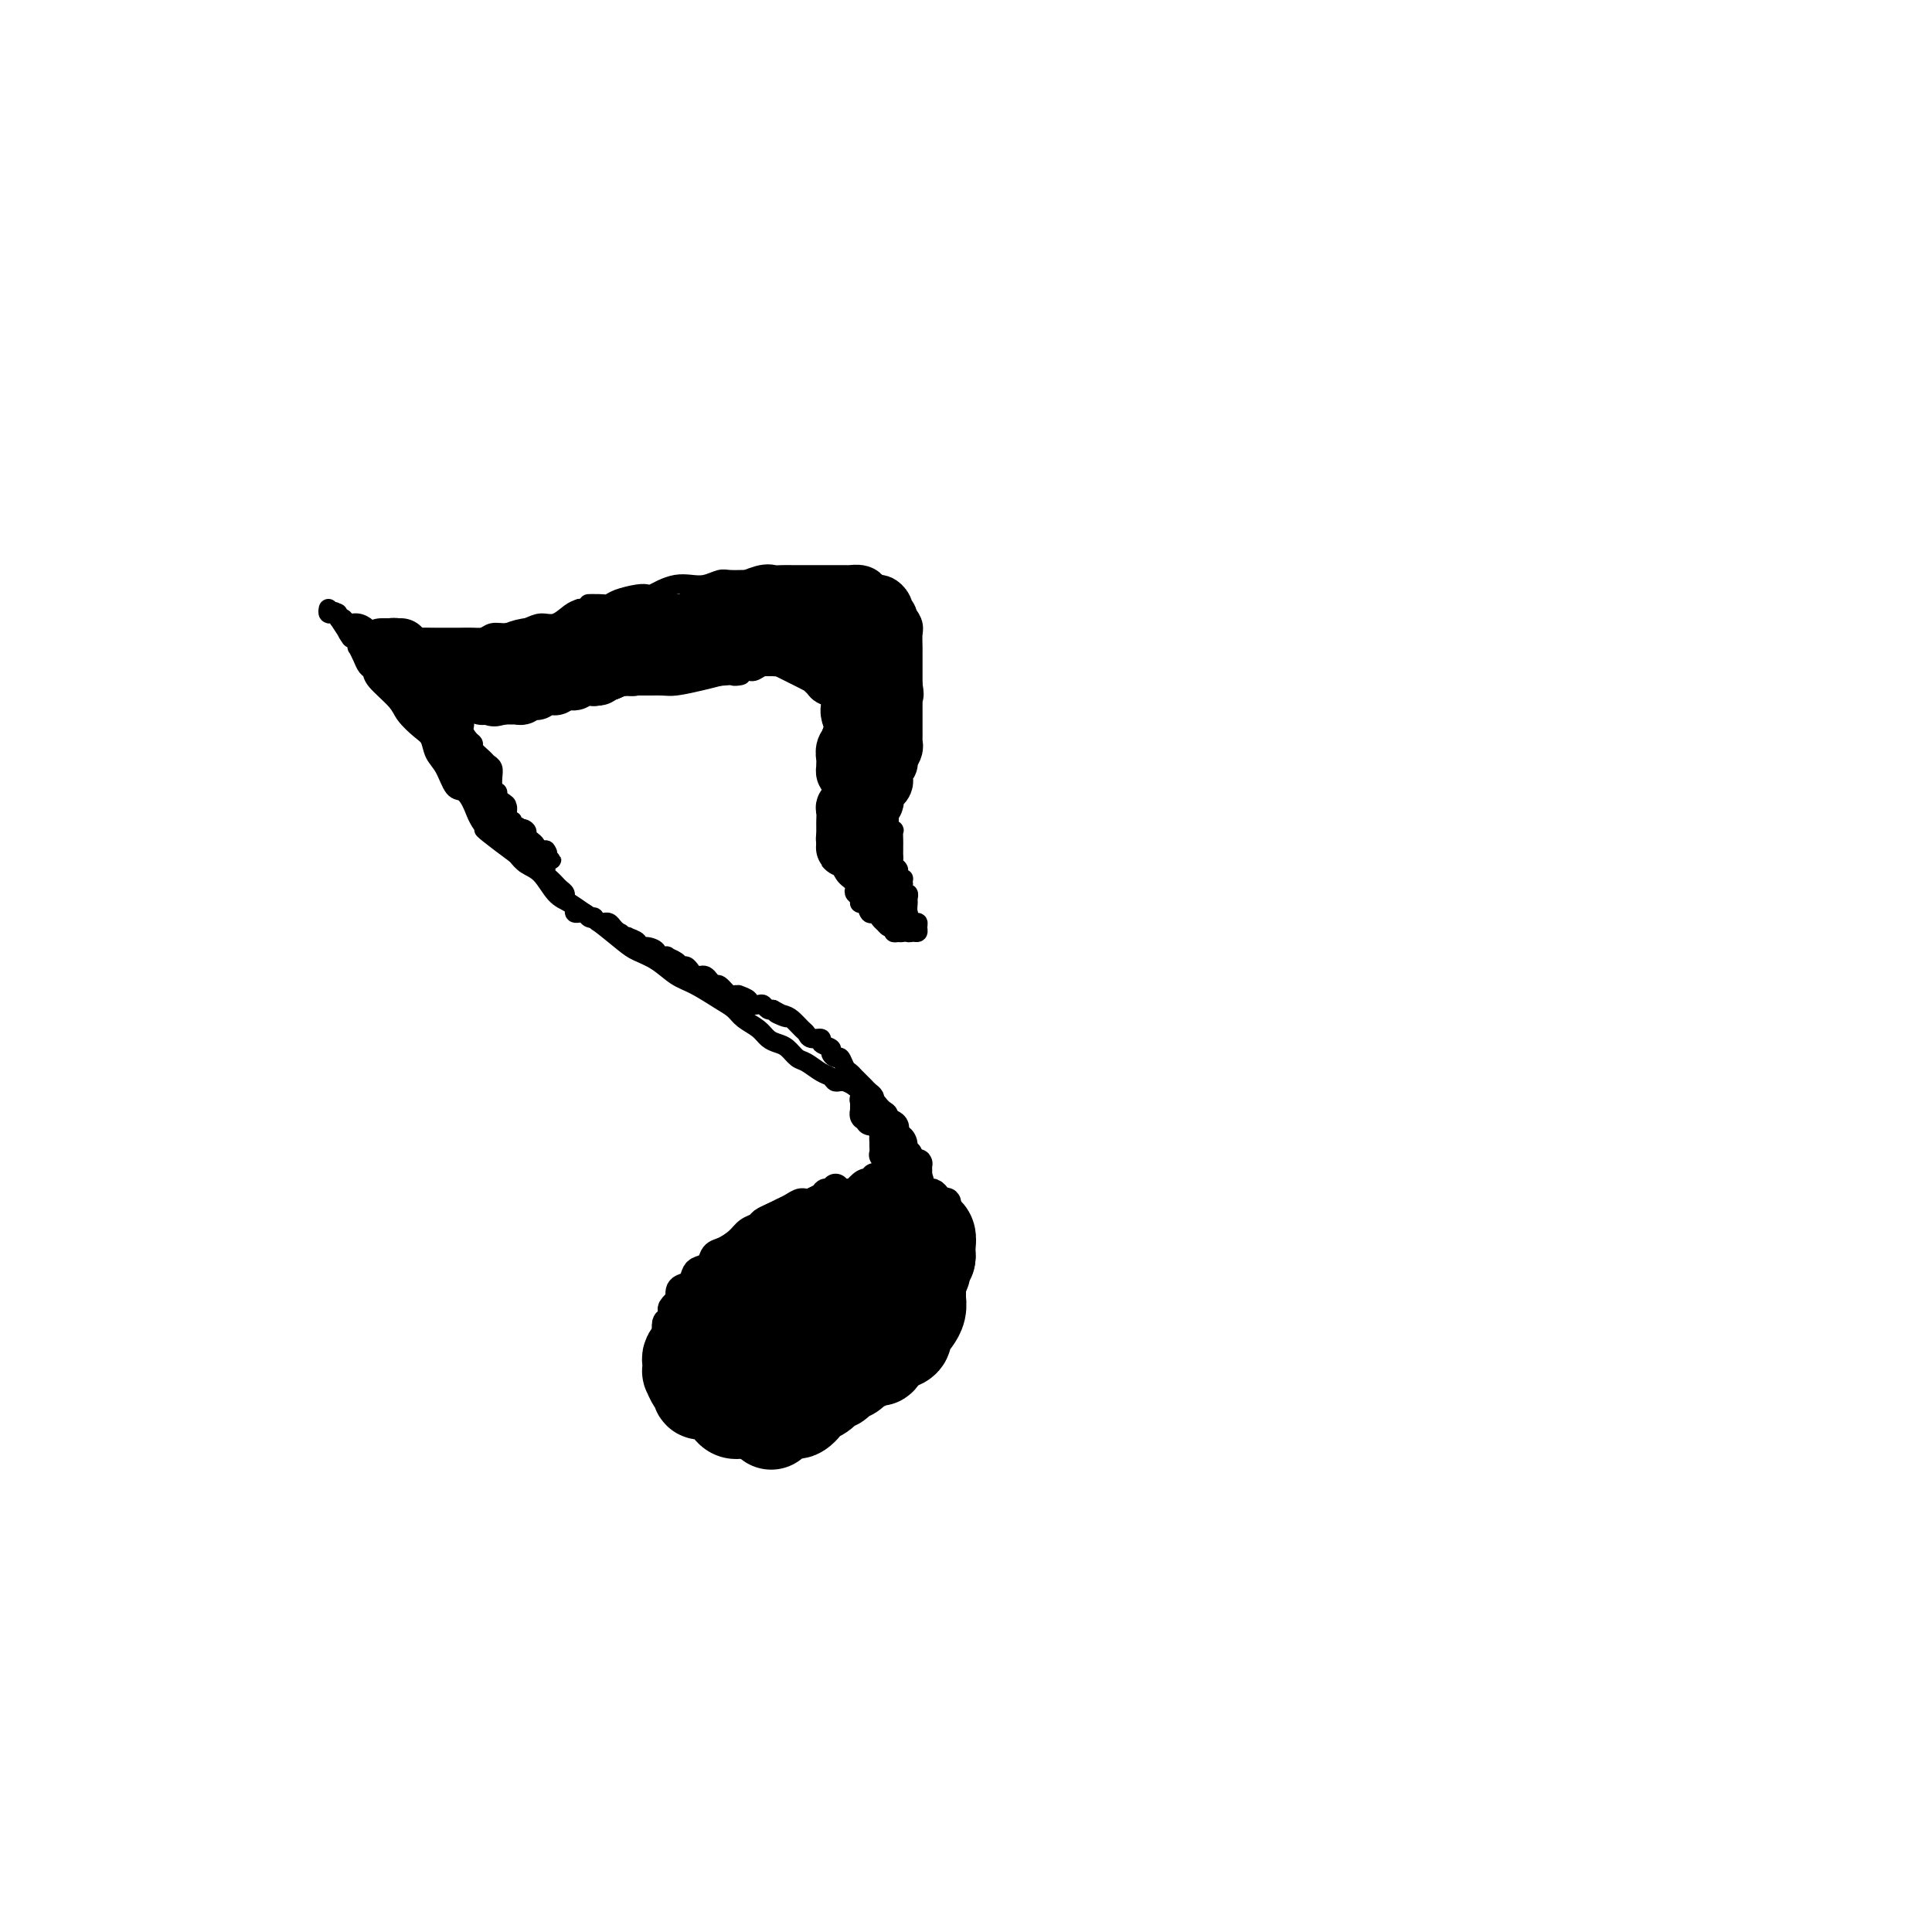 <svg viewBox='0 0 400 400' version='1.1' xmlns='http://www.w3.org/2000/svg' xmlns:xlink='http://www.w3.org/1999/xlink'><g fill='none' stroke='rgb(0,0,0)' stroke-width='6' stroke-linecap='round' stroke-linejoin='round'><path d='M177,247c0.540,0.000 1.081,0.001 1,0c-0.081,-0.001 -0.782,-0.002 -1,0c-0.218,0.002 0.047,0.008 0,0c-0.047,-0.008 -0.407,-0.031 -1,0c-0.593,0.031 -1.419,0.116 -2,0c-0.581,-0.116 -0.918,-0.435 -2,0c-1.082,0.435 -2.908,1.622 -4,2c-1.092,0.378 -1.448,-0.053 -2,0c-0.552,0.053 -1.299,0.592 -2,1c-0.701,0.408 -1.357,0.686 -2,1c-0.643,0.314 -1.274,0.664 -2,1c-0.726,0.336 -1.549,0.657 -2,1c-0.451,0.343 -0.530,0.707 -1,1c-0.470,0.293 -1.329,0.516 -2,1c-0.671,0.484 -1.153,1.229 -2,2c-0.847,0.771 -2.058,1.567 -3,2c-0.942,0.433 -1.613,0.501 -2,1c-0.387,0.499 -0.489,1.428 -1,2c-0.511,0.572 -1.430,0.786 -2,1c-0.570,0.214 -0.792,0.429 -1,1c-0.208,0.571 -0.402,1.500 -1,2c-0.598,0.500 -1.599,0.571 -2,1c-0.401,0.429 -0.200,1.214 0,2'/><path d='M141,269c-3.121,2.971 -1.425,1.898 -1,2c0.425,0.102 -0.422,1.378 -1,2c-0.578,0.622 -0.887,0.589 -1,1c-0.113,0.411 -0.030,1.265 0,2c0.030,0.735 0.006,1.352 0,2c-0.006,0.648 0.005,1.328 0,2c-0.005,0.672 -0.027,1.334 0,2c0.027,0.666 0.104,1.334 0,2c-0.104,0.666 -0.389,1.330 0,2c0.389,0.670 1.452,1.346 2,2c0.548,0.654 0.583,1.284 1,2c0.417,0.716 1.218,1.516 2,2c0.782,0.484 1.546,0.650 2,1c0.454,0.350 0.597,0.882 1,1c0.403,0.118 1.067,-0.179 2,0c0.933,0.179 2.137,0.833 3,1c0.863,0.167 1.386,-0.154 2,0c0.614,0.154 1.318,0.783 2,1c0.682,0.217 1.341,0.021 2,0c0.659,-0.021 1.316,0.132 2,0c0.684,-0.132 1.394,-0.550 2,-1c0.606,-0.450 1.107,-0.933 2,-1c0.893,-0.067 2.179,0.281 3,0c0.821,-0.281 1.179,-1.192 2,-2c0.821,-0.808 2.107,-1.515 3,-2c0.893,-0.485 1.395,-0.750 2,-1c0.605,-0.250 1.314,-0.487 2,-1c0.686,-0.513 1.349,-1.302 2,-2c0.651,-0.698 1.291,-1.303 2,-2c0.709,-0.697 1.488,-1.485 2,-2c0.512,-0.515 0.756,-0.758 1,-1'/><path d='M182,281c2.914,-2.202 2.199,-1.206 2,-1c-0.199,0.206 0.116,-0.376 1,-1c0.884,-0.624 2.336,-1.288 3,-2c0.664,-0.712 0.541,-1.471 1,-2c0.459,-0.529 1.499,-0.828 2,-1c0.501,-0.172 0.464,-0.218 1,-1c0.536,-0.782 1.646,-2.302 2,-3c0.354,-0.698 -0.049,-0.575 0,-1c0.049,-0.425 0.549,-1.399 1,-2c0.451,-0.601 0.852,-0.830 1,-1c0.148,-0.170 0.043,-0.282 0,-1c-0.043,-0.718 -0.026,-2.042 0,-3c0.026,-0.958 0.059,-1.552 0,-2c-0.059,-0.448 -0.212,-0.751 0,-1c0.212,-0.249 0.789,-0.443 1,-1c0.211,-0.557 0.058,-1.477 0,-2c-0.058,-0.523 -0.019,-0.650 0,-1c0.019,-0.350 0.020,-0.925 0,-1c-0.020,-0.075 -0.061,0.348 0,0c0.061,-0.348 0.224,-1.469 0,-2c-0.224,-0.531 -0.833,-0.472 -1,-1c-0.167,-0.528 0.109,-1.644 0,-2c-0.109,-0.356 -0.604,0.048 -1,0c-0.396,-0.048 -0.692,-0.549 -1,-1c-0.308,-0.451 -0.626,-0.853 -1,-1c-0.374,-0.147 -0.803,-0.039 -1,0c-0.197,0.039 -0.160,0.011 -1,0c-0.840,-0.011 -2.555,-0.003 -3,0c-0.445,0.003 0.380,0.001 0,0c-0.380,-0.001 -1.966,-0.000 -3,0c-1.034,0.000 -1.517,0.000 -2,0'/><path d='M183,247c-1.903,0.016 -1.662,0.056 -2,0c-0.338,-0.056 -1.257,-0.207 -2,0c-0.743,0.207 -1.312,0.774 -2,1c-0.688,0.226 -1.497,0.111 -2,0c-0.503,-0.111 -0.702,-0.218 -1,0c-0.298,0.218 -0.695,0.762 -1,1c-0.305,0.238 -0.519,0.172 -1,0c-0.481,-0.172 -1.231,-0.450 -2,0c-0.769,0.450 -1.558,1.627 -2,2c-0.442,0.373 -0.537,-0.059 -1,0c-0.463,0.059 -1.293,0.607 -2,1c-0.707,0.393 -1.291,0.629 -2,1c-0.709,0.371 -1.545,0.876 -2,1c-0.455,0.124 -0.530,-0.132 -1,0c-0.470,0.132 -1.333,0.651 -2,1c-0.667,0.349 -1.136,0.529 -2,1c-0.864,0.471 -2.123,1.232 -3,2c-0.877,0.768 -1.371,1.543 -2,2c-0.629,0.457 -1.392,0.597 -2,1c-0.608,0.403 -1.062,1.067 -2,2c-0.938,0.933 -2.360,2.133 -3,3c-0.640,0.867 -0.496,1.401 -1,2c-0.504,0.599 -1.654,1.264 -2,2c-0.346,0.736 0.114,1.544 0,2c-0.114,0.456 -0.800,0.559 -1,1c-0.200,0.441 0.086,1.220 0,2c-0.086,0.780 -0.545,1.560 -1,2c-0.455,0.440 -0.905,0.541 -1,1c-0.095,0.459 0.167,1.278 0,2c-0.167,0.722 -0.762,1.349 -1,2c-0.238,0.651 -0.119,1.325 0,2'/><path d='M137,284c-0.689,2.220 -0.412,0.769 0,0c0.412,-0.769 0.957,-0.855 1,-1c0.043,-0.145 -0.417,-0.349 0,-1c0.417,-0.651 1.711,-1.749 2,-3c0.289,-1.251 -0.427,-2.653 0,-4c0.427,-1.347 1.999,-2.637 3,-4c1.001,-1.363 1.433,-2.798 2,-4c0.567,-1.202 1.271,-2.171 2,-3c0.729,-0.829 1.483,-1.518 3,-3c1.517,-1.482 3.797,-3.758 5,-5c1.203,-1.242 1.328,-1.450 2,-2c0.672,-0.550 1.892,-1.444 3,-2c1.108,-0.556 2.103,-0.776 3,-1c0.897,-0.224 1.694,-0.453 3,-1c1.306,-0.547 3.120,-1.414 4,-2c0.880,-0.586 0.824,-0.893 1,-1c0.176,-0.107 0.583,-0.015 1,0c0.417,0.015 0.843,-0.046 1,0c0.157,0.046 0.046,0.200 0,0c-0.046,-0.200 -0.026,-0.752 0,-1c0.026,-0.248 0.059,-0.190 0,0c-0.059,0.190 -0.208,0.513 -1,1c-0.792,0.487 -2.226,1.139 -4,2c-1.774,0.861 -3.887,1.930 -6,3'/><path d='M162,252c-2.304,1.324 -2.564,2.135 -4,4c-1.436,1.865 -4.048,4.784 -5,6c-0.952,1.216 -0.244,0.730 -1,2c-0.756,1.270 -2.974,4.297 -4,6c-1.026,1.703 -0.858,2.082 -1,3c-0.142,0.918 -0.594,2.374 -1,3c-0.406,0.626 -0.765,0.420 -1,1c-0.235,0.580 -0.345,1.944 0,2c0.345,0.056 1.144,-1.198 2,-2c0.856,-0.802 1.769,-1.152 3,-3c1.231,-1.848 2.779,-5.193 4,-7c1.221,-1.807 2.114,-2.077 3,-3c0.886,-0.923 1.766,-2.498 3,-4c1.234,-1.502 2.821,-2.932 4,-4c1.179,-1.068 1.951,-1.774 4,-3c2.049,-1.226 5.376,-2.973 7,-4c1.624,-1.027 1.545,-1.334 2,-2c0.455,-0.666 1.443,-1.691 2,-2c0.557,-0.309 0.684,0.098 1,0c0.316,-0.098 0.820,-0.701 1,-1c0.180,-0.299 0.037,-0.293 0,0c-0.037,0.293 0.034,0.872 0,1c-0.034,0.128 -0.173,-0.195 0,0c0.173,0.195 0.659,0.907 0,2c-0.659,1.093 -2.464,2.566 -4,4c-1.536,1.434 -2.803,2.828 -4,4c-1.197,1.172 -2.322,2.123 -3,3c-0.678,0.877 -0.908,1.679 -2,3c-1.092,1.321 -3.046,3.160 -5,5'/><path d='M163,266c-3.152,3.005 -2.033,1.017 -2,1c0.033,-0.017 -1.021,1.938 -1,2c0.021,0.062 1.118,-1.770 2,-3c0.882,-1.230 1.550,-1.859 3,-3c1.450,-1.141 3.684,-2.792 5,-4c1.316,-1.208 1.716,-1.971 3,-3c1.284,-1.029 3.452,-2.323 5,-3c1.548,-0.677 2.476,-0.737 3,-1c0.524,-0.263 0.644,-0.729 1,-1c0.356,-0.271 0.946,-0.346 1,0c0.054,0.346 -0.430,1.114 -1,2c-0.570,0.886 -1.227,1.889 -2,3c-0.773,1.111 -1.662,2.329 -3,4c-1.338,1.671 -3.123,3.795 -4,5c-0.877,1.205 -0.844,1.491 -1,2c-0.156,0.509 -0.502,1.240 0,1c0.502,-0.240 1.851,-1.452 3,-3c1.149,-1.548 2.098,-3.431 3,-5c0.902,-1.569 1.757,-2.823 3,-4c1.243,-1.177 2.873,-2.279 4,-3c1.127,-0.721 1.751,-1.063 2,-1c0.249,0.063 0.125,0.532 0,1'/><path d='M187,253c2.437,-2.365 1.030,-0.776 0,1c-1.030,1.776 -1.682,3.741 -2,5c-0.318,1.259 -0.302,1.814 -1,3c-0.698,1.186 -2.108,3.004 -3,4c-0.892,0.996 -1.264,1.171 -2,2c-0.736,0.829 -1.837,2.312 -2,2c-0.163,-0.312 0.611,-2.419 1,-3c0.389,-0.581 0.391,0.362 3,-2c2.609,-2.362 7.823,-8.031 10,-10c2.177,-1.969 1.317,-0.240 1,0c-0.317,0.240 -0.091,-1.010 0,-1c0.091,0.010 0.045,1.280 0,2c-0.045,0.720 -0.091,0.892 0,1c0.091,0.108 0.318,0.154 0,1c-0.318,0.846 -1.183,2.493 -2,4c-0.817,1.507 -1.588,2.872 -2,4c-0.412,1.128 -0.465,2.017 -1,3c-0.535,0.983 -1.550,2.059 -2,3c-0.450,0.941 -0.333,1.746 -1,3c-0.667,1.254 -2.117,2.956 -3,4c-0.883,1.044 -1.199,1.431 -2,2c-0.801,0.569 -2.087,1.319 -3,2c-0.913,0.681 -1.452,1.293 -2,2c-0.548,0.707 -1.106,1.509 -2,2c-0.894,0.491 -2.125,0.671 -3,1c-0.875,0.329 -1.393,0.808 -2,1c-0.607,0.192 -1.304,0.096 -2,0'/><path d='M165,289c-1.217,0.537 -0.760,0.880 -1,1c-0.240,0.120 -1.177,0.018 -2,0c-0.823,-0.018 -1.533,0.048 -2,0c-0.467,-0.048 -0.692,-0.209 -1,0c-0.308,0.209 -0.699,0.789 -1,1c-0.301,0.211 -0.513,0.054 -1,0c-0.487,-0.054 -1.249,-0.007 -2,0c-0.751,0.007 -1.492,-0.028 -2,0c-0.508,0.028 -0.785,0.120 -1,0c-0.215,-0.120 -0.370,-0.452 -1,-1c-0.630,-0.548 -1.737,-1.312 -2,-2c-0.263,-0.688 0.318,-1.298 0,-2c-0.318,-0.702 -1.534,-1.494 -2,-2c-0.466,-0.506 -0.181,-0.725 0,-1c0.181,-0.275 0.259,-0.607 0,-1c-0.259,-0.393 -0.854,-0.848 -1,-1c-0.146,-0.152 0.155,0.001 0,0c-0.155,-0.001 -0.768,-0.154 -1,0c-0.232,0.154 -0.083,0.616 0,1c0.083,0.384 0.102,0.690 0,1c-0.102,0.310 -0.323,0.623 0,1c0.323,0.377 1.191,0.819 2,2c0.809,1.181 1.561,3.102 2,4c0.439,0.898 0.567,0.774 1,1c0.433,0.226 1.171,0.801 2,1c0.829,0.199 1.748,0.022 3,0c1.252,-0.022 2.837,0.109 4,0c1.163,-0.109 1.904,-0.460 3,-1c1.096,-0.540 2.548,-1.270 4,-2'/><path d='M166,289c2.947,-0.788 3.314,-1.257 4,-2c0.686,-0.743 1.690,-1.760 3,-3c1.310,-1.240 2.924,-2.704 4,-4c1.076,-1.296 1.613,-2.424 2,-4c0.387,-1.576 0.625,-3.601 1,-5c0.375,-1.399 0.886,-2.172 1,-3c0.114,-0.828 -0.168,-1.710 -1,-2c-0.832,-0.290 -2.215,0.012 -3,0c-0.785,-0.012 -0.972,-0.338 -2,0c-1.028,0.338 -2.895,1.341 -4,2c-1.105,0.659 -1.447,0.976 -3,2c-1.553,1.024 -4.318,2.757 -6,4c-1.682,1.243 -2.282,1.996 -3,3c-0.718,1.004 -1.553,2.257 -2,3c-0.447,0.743 -0.506,0.975 -1,2c-0.494,1.025 -1.423,2.844 -2,4c-0.577,1.156 -0.801,1.649 -1,2c-0.199,0.351 -0.373,0.560 0,0c0.373,-0.560 1.294,-1.890 2,-3c0.706,-1.110 1.197,-1.999 2,-3c0.803,-1.001 1.916,-2.113 3,-3c1.084,-0.887 2.137,-1.548 4,-3c1.863,-1.452 4.534,-3.696 6,-5c1.466,-1.304 1.727,-1.667 2,-2c0.273,-0.333 0.558,-0.636 1,-1c0.442,-0.364 1.042,-0.790 1,-1c-0.042,-0.210 -0.726,-0.203 -1,0c-0.274,0.203 -0.137,0.601 0,1'/><path d='M173,268c2.906,-2.771 0.670,-0.698 -1,1c-1.670,1.698 -2.776,3.023 -4,4c-1.224,0.977 -2.566,1.608 -4,3c-1.434,1.392 -2.959,3.545 -4,5c-1.041,1.455 -1.597,2.210 -2,3c-0.403,0.790 -0.654,1.613 -1,2c-0.346,0.387 -0.786,0.339 -1,0c-0.214,-0.339 -0.202,-0.967 0,-2c0.202,-1.033 0.593,-2.470 1,-3c0.407,-0.530 0.831,-0.151 1,0c0.169,0.151 0.085,0.076 0,0'/></g>
<g fill='none' stroke='rgb(0,0,0)' stroke-width='20' stroke-linecap='round' stroke-linejoin='round'><path d='M162,270c-0.205,-0.663 -0.409,-1.325 0,-2c0.409,-0.675 1.433,-1.361 3,-2c1.567,-0.639 3.678,-1.231 5,-2c1.322,-0.769 1.854,-1.716 3,-2c1.146,-0.284 2.905,0.093 4,0c1.095,-0.093 1.525,-0.657 2,0c0.475,0.657 0.994,2.533 1,4c0.006,1.467 -0.501,2.524 -1,4c-0.499,1.476 -0.991,3.372 -2,5c-1.009,1.628 -2.536,2.988 -4,4c-1.464,1.012 -2.864,1.677 -5,3c-2.136,1.323 -5.006,3.306 -7,4c-1.994,0.694 -3.110,0.100 -4,0c-0.890,-0.100 -1.553,0.295 -2,0c-0.447,-0.295 -0.678,-1.280 -1,-3c-0.322,-1.720 -0.734,-4.174 -1,-6c-0.266,-1.826 -0.385,-3.025 0,-4c0.385,-0.975 1.275,-1.726 2,-2c0.725,-0.274 1.286,-0.070 2,0c0.714,0.070 1.581,0.007 3,0c1.419,-0.007 3.389,0.043 5,0c1.611,-0.043 2.863,-0.177 4,0c1.137,0.177 2.159,0.666 3,1c0.841,0.334 1.502,0.512 2,1c0.498,0.488 0.835,1.285 1,2c0.165,0.715 0.160,1.346 0,2c-0.160,0.654 -0.474,1.330 -1,2c-0.526,0.670 -1.263,1.335 -2,2'/><path d='M172,281c-0.570,1.156 -0.496,1.046 -2,1c-1.504,-0.046 -4.585,-0.026 -6,0c-1.415,0.026 -1.163,0.060 -2,0c-0.837,-0.060 -2.763,-0.212 -4,-1c-1.237,-0.788 -1.783,-2.210 -3,-3c-1.217,-0.790 -3.104,-0.947 -4,-1c-0.896,-0.053 -0.802,-0.003 -1,0c-0.198,0.003 -0.689,-0.040 -1,0c-0.311,0.040 -0.444,0.163 0,0c0.444,-0.163 1.465,-0.611 2,-1c0.535,-0.389 0.586,-0.718 2,-2c1.414,-1.282 4.193,-3.518 6,-5c1.807,-1.482 2.644,-2.209 4,-3c1.356,-0.791 3.231,-1.647 5,-3c1.769,-1.353 3.434,-3.202 5,-4c1.566,-0.798 3.035,-0.543 4,-1c0.965,-0.457 1.426,-1.625 2,-2c0.574,-0.375 1.262,0.043 2,0c0.738,-0.043 1.526,-0.547 2,-1c0.474,-0.453 0.634,-0.853 1,-1c0.366,-0.147 0.938,-0.039 1,0c0.062,0.039 -0.387,0.011 0,0c0.387,-0.011 1.609,-0.004 2,0c0.391,0.004 -0.050,0.004 0,0c0.050,-0.004 0.592,-0.013 1,0c0.408,0.013 0.684,0.048 1,0c0.316,-0.048 0.673,-0.179 1,0c0.327,0.179 0.624,0.666 1,1c0.376,0.334 0.832,0.513 1,1c0.168,0.487 0.048,1.282 0,2c-0.048,0.718 -0.024,1.359 0,2'/><path d='M192,260c0.066,1.050 -0.770,0.673 -1,1c-0.230,0.327 0.145,1.356 0,2c-0.145,0.644 -0.810,0.904 -1,1c-0.190,0.096 0.094,0.029 0,0c-0.094,-0.029 -0.565,-0.021 -1,0c-0.435,0.021 -0.833,0.054 -1,0c-0.167,-0.054 -0.104,-0.195 0,0c0.104,0.195 0.249,0.726 0,1c-0.249,0.274 -0.892,0.289 -1,1c-0.108,0.711 0.319,2.117 0,3c-0.319,0.883 -1.384,1.244 -2,2c-0.616,0.756 -0.784,1.908 -1,3c-0.216,1.092 -0.479,2.123 -1,3c-0.521,0.877 -1.298,1.601 -2,2c-0.702,0.399 -1.329,0.475 -2,1c-0.671,0.525 -1.387,1.499 -2,2c-0.613,0.501 -1.123,0.530 -2,1c-0.877,0.470 -2.122,1.383 -3,2c-0.878,0.617 -1.391,0.939 -2,1c-0.609,0.061 -1.315,-0.138 -2,0c-0.685,0.138 -1.349,0.614 -2,1c-0.651,0.386 -1.291,0.681 -2,1c-0.709,0.319 -1.488,0.663 -2,1c-0.512,0.337 -0.756,0.669 -1,1'/><path d='M161,290c-3.517,1.868 -2.309,1.036 -2,1c0.309,-0.036 -0.281,0.722 -1,1c-0.719,0.278 -1.569,0.075 -2,0c-0.431,-0.075 -0.444,-0.023 -1,0c-0.556,0.023 -1.654,0.017 -2,0c-0.346,-0.017 0.062,-0.046 0,0c-0.062,0.046 -0.594,0.166 -1,0c-0.406,-0.166 -0.686,-0.619 -1,-1c-0.314,-0.381 -0.661,-0.691 -1,-1c-0.339,-0.309 -0.669,-0.618 -1,-1c-0.331,-0.382 -0.662,-0.838 -1,-1c-0.338,-0.162 -0.682,-0.031 -1,0c-0.318,0.031 -0.611,-0.038 -1,0c-0.389,0.038 -0.875,0.183 -1,0c-0.125,-0.183 0.110,-0.693 0,-1c-0.110,-0.307 -0.565,-0.411 -1,-1c-0.435,-0.589 -0.849,-1.663 -1,-2c-0.151,-0.337 -0.037,0.064 0,0c0.037,-0.064 -0.001,-0.594 0,-1c0.001,-0.406 0.042,-0.689 0,-1c-0.042,-0.311 -0.167,-0.650 0,-1c0.167,-0.350 0.625,-0.713 1,-1c0.375,-0.287 0.666,-0.500 1,-1c0.334,-0.500 0.709,-1.286 1,-2c0.291,-0.714 0.497,-1.356 1,-2c0.503,-0.644 1.304,-1.289 2,-2c0.696,-0.711 1.286,-1.486 2,-2c0.714,-0.514 1.552,-0.767 2,-1c0.448,-0.233 0.505,-0.447 1,-1c0.495,-0.553 1.427,-1.444 2,-2c0.573,-0.556 0.786,-0.778 1,-1'/><path d='M157,266c2.300,-2.980 1.049,-1.428 1,-1c-0.049,0.428 1.104,-0.266 2,-1c0.896,-0.734 1.534,-1.507 2,-2c0.466,-0.493 0.759,-0.706 1,-1c0.241,-0.294 0.431,-0.670 1,-1c0.569,-0.330 1.518,-0.614 2,-1c0.482,-0.386 0.496,-0.873 1,-1c0.504,-0.127 1.497,0.106 2,0c0.503,-0.106 0.517,-0.550 1,-1c0.483,-0.450 1.434,-0.905 2,-1c0.566,-0.095 0.747,0.171 1,0c0.253,-0.171 0.577,-0.778 1,-1c0.423,-0.222 0.943,-0.058 1,0c0.057,0.058 -0.351,0.012 0,0c0.351,-0.012 1.461,0.011 2,0c0.539,-0.011 0.508,-0.055 1,0c0.492,0.055 1.508,0.209 2,0c0.492,-0.209 0.462,-0.780 1,-1c0.538,-0.220 1.646,-0.088 2,0c0.354,0.088 -0.046,0.133 0,0c0.046,-0.133 0.538,-0.443 1,0c0.462,0.443 0.893,1.639 1,2c0.107,0.361 -0.111,-0.114 0,0c0.111,0.114 0.551,0.819 1,1c0.449,0.181 0.909,-0.160 1,0c0.091,0.160 -0.186,0.820 0,1c0.186,0.180 0.834,-0.120 1,0c0.166,0.120 -0.151,0.661 0,1c0.151,0.339 0.772,0.476 1,1c0.228,0.524 0.065,1.435 0,2c-0.065,0.565 -0.033,0.782 0,1'/><path d='M189,263c1.155,1.566 1.041,0.982 1,1c-0.041,0.018 -0.010,0.637 0,1c0.010,0.363 -0.000,0.468 0,1c0.000,0.532 0.012,1.491 0,2c-0.012,0.509 -0.046,0.569 0,1c0.046,0.431 0.171,1.232 0,2c-0.171,0.768 -0.640,1.501 -1,2c-0.360,0.499 -0.611,0.762 -1,1c-0.389,0.238 -0.917,0.450 -1,1c-0.083,0.550 0.277,1.439 0,2c-0.277,0.561 -1.192,0.796 -2,1c-0.808,0.204 -1.511,0.378 -2,1c-0.489,0.622 -0.765,1.691 -1,2c-0.235,0.309 -0.429,-0.144 -1,0c-0.571,0.144 -1.519,0.884 -2,1c-0.481,0.116 -0.495,-0.391 -1,0c-0.505,0.391 -1.500,1.681 -2,2c-0.500,0.319 -0.505,-0.332 -1,0c-0.495,0.332 -1.480,1.646 -2,2c-0.520,0.354 -0.577,-0.251 -1,0c-0.423,0.251 -1.214,1.358 -2,2c-0.786,0.642 -1.567,0.821 -2,1c-0.433,0.179 -0.519,0.360 -1,1c-0.481,0.640 -1.356,1.738 -2,2c-0.644,0.262 -1.058,-0.314 -2,0c-0.942,0.314 -2.412,1.518 -3,2c-0.588,0.482 -0.294,0.241 0,0'/></g>
<g fill='none' stroke='rgb(0,0,0)' stroke-width='4' stroke-linecap='round' stroke-linejoin='round'><path d='M198,260c0.000,-0.027 0.000,-0.053 0,0c-0.000,0.053 -0.000,0.187 0,0c0.000,-0.187 0.001,-0.694 0,-1c-0.001,-0.306 -0.003,-0.411 0,-1c0.003,-0.589 0.011,-1.664 0,-2c-0.011,-0.336 -0.041,0.065 0,0c0.041,-0.065 0.152,-0.596 0,-1c-0.152,-0.404 -0.567,-0.681 -1,-1c-0.433,-0.319 -0.885,-0.681 -1,-1c-0.115,-0.319 0.106,-0.597 0,-1c-0.106,-0.403 -0.539,-0.933 -1,-1c-0.461,-0.067 -0.950,0.329 -1,0c-0.050,-0.329 0.337,-1.383 0,-2c-0.337,-0.617 -1.400,-0.798 -2,-1c-0.600,-0.202 -0.738,-0.425 -1,-1c-0.262,-0.575 -0.647,-1.501 -1,-2c-0.353,-0.499 -0.673,-0.571 -1,-1c-0.327,-0.429 -0.661,-1.213 -1,-2c-0.339,-0.787 -0.682,-1.575 -1,-2c-0.318,-0.425 -0.611,-0.486 -1,-1c-0.389,-0.514 -0.874,-1.482 -1,-2c-0.126,-0.518 0.107,-0.586 0,-1c-0.107,-0.414 -0.554,-1.173 -1,-2c-0.446,-0.827 -0.889,-1.723 -1,-2c-0.111,-0.277 0.111,0.064 0,0c-0.111,-0.064 -0.556,-0.532 -1,-1'/><path d='M182,231c-2.714,-4.670 -1.499,-1.845 -1,-1c0.499,0.845 0.282,-0.289 0,-1c-0.282,-0.711 -0.629,-0.999 -1,-1c-0.371,-0.001 -0.767,0.284 -1,0c-0.233,-0.284 -0.302,-1.136 -1,-2c-0.698,-0.864 -2.025,-1.741 -3,-2c-0.975,-0.259 -1.598,0.100 -2,0c-0.402,-0.100 -0.583,-0.661 -1,-1c-0.417,-0.339 -1.070,-0.458 -2,-1c-0.930,-0.542 -2.136,-1.506 -3,-2c-0.864,-0.494 -1.385,-0.516 -2,-1c-0.615,-0.484 -1.323,-1.428 -2,-2c-0.677,-0.572 -1.322,-0.772 -2,-1c-0.678,-0.228 -1.390,-0.483 -2,-1c-0.610,-0.517 -1.118,-1.297 -2,-2c-0.882,-0.703 -2.140,-1.328 -3,-2c-0.860,-0.672 -1.324,-1.391 -2,-2c-0.676,-0.609 -1.564,-1.108 -3,-2c-1.436,-0.892 -3.421,-2.176 -5,-3c-1.579,-0.824 -2.751,-1.187 -4,-2c-1.249,-0.813 -2.574,-2.076 -4,-3c-1.426,-0.924 -2.951,-1.508 -4,-2c-1.049,-0.492 -1.621,-0.892 -3,-2c-1.379,-1.108 -3.566,-2.923 -5,-4c-1.434,-1.077 -2.117,-1.415 -3,-2c-0.883,-0.585 -1.966,-1.416 -3,-2c-1.034,-0.584 -2.019,-0.919 -3,-2c-0.981,-1.081 -1.956,-2.906 -3,-4c-1.044,-1.094 -2.155,-1.455 -3,-2c-0.845,-0.545 -1.422,-1.272 -2,-2'/><path d='M107,177c-12.142,-8.980 -4.997,-4.431 -3,-3c1.997,1.431 -1.155,-0.256 -3,-2c-1.845,-1.744 -2.382,-3.544 -3,-5c-0.618,-1.456 -1.317,-2.568 -2,-3c-0.683,-0.432 -1.351,-0.184 -2,-1c-0.649,-0.816 -1.281,-2.697 -2,-4c-0.719,-1.303 -1.527,-2.027 -2,-3c-0.473,-0.973 -0.610,-2.193 -1,-3c-0.390,-0.807 -1.032,-1.200 -2,-2c-0.968,-0.800 -2.262,-2.006 -3,-3c-0.738,-0.994 -0.918,-1.774 -2,-3c-1.082,-1.226 -3.064,-2.897 -4,-4c-0.936,-1.103 -0.825,-1.640 -1,-2c-0.175,-0.360 -0.636,-0.545 -1,-1c-0.364,-0.455 -0.633,-1.179 -1,-2c-0.367,-0.821 -0.833,-1.739 -1,-2c-0.167,-0.261 -0.034,0.136 0,0c0.034,-0.136 -0.029,-0.806 0,-1c0.029,-0.194 0.151,0.089 0,0c-0.151,-0.089 -0.576,-0.550 -1,-1c-0.424,-0.450 -0.846,-0.888 -1,-1c-0.154,-0.112 -0.041,0.104 0,0c0.041,-0.104 0.011,-0.528 0,-1c-0.011,-0.472 -0.003,-0.992 0,-1c0.003,-0.008 0.002,0.496 0,1'/><path d='M72,130c-5.403,-7.053 -1.410,-1.187 0,1c1.410,2.187 0.237,0.695 0,0c-0.237,-0.695 0.460,-0.595 1,0c0.540,0.595 0.921,1.683 1,2c0.079,0.317 -0.146,-0.136 0,0c0.146,0.136 0.661,0.863 1,1c0.339,0.137 0.502,-0.314 1,0c0.498,0.314 1.330,1.395 2,2c0.670,0.605 1.177,0.736 2,1c0.823,0.264 1.963,0.662 3,1c1.037,0.338 1.972,0.616 3,1c1.028,0.384 2.149,0.873 3,1c0.851,0.127 1.431,-0.107 2,0c0.569,0.107 1.125,0.554 2,1c0.875,0.446 2.067,0.890 3,1c0.933,0.110 1.608,-0.114 3,0c1.392,0.114 3.503,0.566 5,1c1.497,0.434 2.382,0.848 3,1c0.618,0.152 0.970,0.040 2,0c1.030,-0.040 2.738,-0.010 4,0c1.262,0.010 2.080,-0.000 3,0c0.920,0.000 1.944,0.010 3,0c1.056,-0.010 2.143,-0.041 3,0c0.857,0.041 1.483,0.154 2,0c0.517,-0.154 0.927,-0.576 2,-1c1.073,-0.424 2.811,-0.848 4,-1c1.189,-0.152 1.830,-0.030 3,0c1.170,0.030 2.870,-0.033 4,0c1.130,0.033 1.689,0.163 3,0c1.311,-0.163 3.375,-0.618 5,-1c1.625,-0.382 2.813,-0.691 4,-1'/><path d='M149,140c7.081,-0.554 3.785,0.062 3,0c-0.785,-0.062 0.943,-0.801 2,-1c1.057,-0.199 1.443,0.143 2,0c0.557,-0.143 1.286,-0.771 2,-1c0.714,-0.229 1.413,-0.058 2,0c0.587,0.058 1.060,0.003 2,0c0.940,-0.003 2.345,0.045 3,0c0.655,-0.045 0.561,-0.183 1,0c0.439,0.183 1.413,0.685 2,1c0.587,0.315 0.788,0.441 1,1c0.212,0.559 0.434,1.549 1,2c0.566,0.451 1.476,0.361 2,1c0.524,0.639 0.662,2.006 1,3c0.338,0.994 0.875,1.613 1,2c0.125,0.387 -0.163,0.541 0,1c0.163,0.459 0.776,1.222 1,2c0.224,0.778 0.060,1.572 0,2c-0.060,0.428 -0.016,0.489 0,1c0.016,0.511 0.004,1.471 0,2c-0.004,0.529 -0.001,0.627 0,1c0.001,0.373 0.000,1.020 0,2c-0.000,0.980 -0.000,2.293 0,3c0.000,0.707 0.000,0.808 0,1c-0.000,0.192 -0.000,0.475 0,1c0.000,0.525 0.000,1.292 0,2c-0.000,0.708 -0.000,1.357 0,2c0.000,0.643 0.000,1.280 0,2c-0.000,0.720 -0.000,1.523 0,2c0.000,0.477 0.000,0.628 0,1c-0.000,0.372 -0.000,0.963 0,1c0.000,0.037 0.000,-0.482 0,-1'/><path d='M175,173c0.000,3.333 0.000,1.667 0,0'/><path d='M68,126c-0.081,0.414 -0.162,0.828 0,1c0.162,0.172 0.568,0.103 1,0c0.432,-0.103 0.892,-0.238 1,0c0.108,0.238 -0.136,0.851 0,1c0.136,0.149 0.652,-0.167 1,0c0.348,0.167 0.530,0.815 1,1c0.470,0.185 1.229,-0.094 2,0c0.771,0.094 1.554,0.560 2,1c0.446,0.440 0.556,0.854 1,1c0.444,0.146 1.221,0.025 2,0c0.779,-0.025 1.561,0.046 2,0c0.439,-0.046 0.534,-0.208 1,0c0.466,0.208 1.303,0.788 2,1c0.697,0.212 1.254,0.057 2,0c0.746,-0.057 1.680,-0.014 3,0c1.320,0.014 3.024,-0.000 4,0c0.976,0.000 1.222,0.015 2,0c0.778,-0.015 2.088,-0.059 3,0c0.912,0.059 1.427,0.222 2,0c0.573,-0.222 1.206,-0.828 2,-1c0.794,-0.172 1.749,0.091 3,0c1.251,-0.091 2.796,-0.535 4,-1c1.204,-0.465 2.065,-0.949 3,-1c0.935,-0.051 1.944,0.332 3,0c1.056,-0.332 2.159,-1.381 3,-2c0.841,-0.619 1.421,-0.810 2,-1'/><path d='M120,126c5.929,-1.151 2.751,-1.030 2,-1c-0.751,0.030 0.926,-0.031 2,0c1.074,0.031 1.544,0.153 2,0c0.456,-0.153 0.898,-0.580 2,-1c1.102,-0.420 2.865,-0.834 4,-1c1.135,-0.166 1.644,-0.083 2,0c0.356,0.083 0.559,0.167 1,0c0.441,-0.167 1.119,-0.584 2,-1c0.881,-0.416 1.964,-0.829 3,-1c1.036,-0.171 2.024,-0.098 3,0c0.976,0.098 1.938,0.223 3,0c1.062,-0.223 2.222,-0.792 3,-1c0.778,-0.208 1.175,-0.056 2,0c0.825,0.056 2.079,0.014 3,0c0.921,-0.014 1.508,0.000 2,0c0.492,-0.000 0.889,-0.014 2,0c1.111,0.014 2.934,0.057 4,0c1.066,-0.057 1.373,-0.212 2,0c0.627,0.212 1.575,0.792 2,1c0.425,0.208 0.327,0.045 1,0c0.673,-0.045 2.116,0.030 3,0c0.884,-0.030 1.207,-0.163 2,0c0.793,0.163 2.055,0.624 3,1c0.945,0.376 1.573,0.668 2,1c0.427,0.332 0.654,0.703 1,1c0.346,0.297 0.813,0.521 1,1c0.187,0.479 0.094,1.214 0,2c-0.094,0.786 -0.190,1.623 0,2c0.190,0.377 0.667,0.294 1,1c0.333,0.706 0.524,2.202 1,3c0.476,0.798 1.238,0.899 2,1'/><path d='M183,134c0.939,2.423 0.788,3.479 1,4c0.212,0.521 0.789,0.506 1,1c0.211,0.494 0.058,1.496 0,2c-0.058,0.504 -0.020,0.512 0,1c0.020,0.488 0.020,1.458 0,2c-0.020,0.542 -0.062,0.656 0,1c0.062,0.344 0.227,0.917 0,1c-0.227,0.083 -0.846,-0.326 -1,0c-0.154,0.326 0.156,1.386 0,2c-0.156,0.614 -0.777,0.782 -1,1c-0.223,0.218 -0.049,0.487 0,1c0.049,0.513 -0.028,1.270 0,2c0.028,0.730 0.161,1.435 0,2c-0.161,0.565 -0.615,0.992 -1,1c-0.385,0.008 -0.699,-0.402 -1,0c-0.301,0.402 -0.589,1.616 -1,2c-0.411,0.384 -0.946,-0.062 -1,0c-0.054,0.062 0.374,0.631 0,1c-0.374,0.369 -1.550,0.536 -2,1c-0.450,0.464 -0.173,1.224 0,2c0.173,0.776 0.242,1.569 0,2c-0.242,0.431 -0.796,0.502 -1,1c-0.204,0.498 -0.058,1.424 0,2c0.058,0.576 0.030,0.802 0,1c-0.030,0.198 -0.061,0.367 0,1c0.061,0.633 0.212,1.728 0,2c-0.212,0.272 -0.789,-0.281 -1,0c-0.211,0.281 -0.057,1.395 0,2c0.057,0.605 0.015,0.701 0,1c-0.015,0.299 -0.004,0.800 0,1c0.004,0.200 0.002,0.100 0,0'/><path d='M175,174c-0.533,2.333 -0.867,0.667 -1,0c-0.133,-0.667 -0.067,-0.333 0,0'/></g>
<g fill='none' stroke='rgb(0,0,0)' stroke-width='12' stroke-linecap='round' stroke-linejoin='round'><path d='M79,134c0.871,-0.006 1.742,-0.012 2,0c0.258,0.012 -0.098,0.042 0,0c0.098,-0.042 0.648,-0.155 1,0c0.352,0.155 0.504,0.577 1,1c0.496,0.423 1.337,0.845 2,1c0.663,0.155 1.149,0.041 2,0c0.851,-0.041 2.066,-0.010 3,0c0.934,0.010 1.586,-0.000 3,0c1.414,0.000 3.589,0.010 5,0c1.411,-0.010 2.057,-0.042 3,0c0.943,0.042 2.182,0.156 3,0c0.818,-0.156 1.216,-0.582 2,-1c0.784,-0.418 1.955,-0.829 3,-1c1.045,-0.171 1.964,-0.102 3,0c1.036,0.102 2.189,0.239 3,0c0.811,-0.239 1.280,-0.852 2,-1c0.720,-0.148 1.691,0.170 3,0c1.309,-0.170 2.956,-0.830 4,-1c1.044,-0.170 1.486,0.148 2,0c0.514,-0.148 1.100,-0.761 2,-1c0.900,-0.239 2.113,-0.103 3,0c0.887,0.103 1.450,0.172 2,0c0.550,-0.172 1.089,-0.586 2,-1c0.911,-0.414 2.194,-0.828 3,-1c0.806,-0.172 1.136,-0.101 2,0c0.864,0.101 2.263,0.233 3,0c0.737,-0.233 0.814,-0.832 1,-1c0.186,-0.168 0.482,0.095 1,0c0.518,-0.095 1.259,-0.547 2,-1'/><path d='M147,127c6.998,-1.392 2.991,-0.373 2,0c-0.991,0.373 1.032,0.100 2,0c0.968,-0.100 0.879,-0.027 1,0c0.121,0.027 0.452,0.006 1,0c0.548,-0.006 1.315,0.001 2,0c0.685,-0.001 1.290,-0.010 2,0c0.710,0.010 1.527,0.040 2,0c0.473,-0.040 0.603,-0.150 1,0c0.397,0.150 1.062,0.561 2,1c0.938,0.439 2.149,0.906 3,1c0.851,0.094 1.341,-0.185 2,0c0.659,0.185 1.486,0.833 2,1c0.514,0.167 0.714,-0.149 1,0c0.286,0.149 0.658,0.761 1,1c0.342,0.239 0.655,0.104 1,0c0.345,-0.104 0.724,-0.179 1,0c0.276,0.179 0.451,0.612 1,1c0.549,0.388 1.471,0.733 2,1c0.529,0.267 0.664,0.457 1,1c0.336,0.543 0.875,1.439 1,2c0.125,0.561 -0.162,0.787 0,1c0.162,0.213 0.773,0.414 1,1c0.227,0.586 0.071,1.556 0,2c-0.071,0.444 -0.058,0.362 0,1c0.058,0.638 0.159,1.998 0,3c-0.159,1.002 -0.578,1.648 -1,2c-0.422,0.352 -0.848,0.412 -1,1c-0.152,0.588 -0.030,1.704 0,2c0.030,0.296 -0.030,-0.228 0,0c0.030,0.228 0.152,1.208 0,2c-0.152,0.792 -0.576,1.396 -1,2'/><path d='M176,153c-0.403,2.206 0.088,1.222 0,1c-0.088,-0.222 -0.755,0.318 -1,1c-0.245,0.682 -0.066,1.507 0,2c0.066,0.493 0.021,0.654 0,1c-0.021,0.346 -0.016,0.876 0,1c0.016,0.124 0.043,-0.159 0,0c-0.043,0.159 -0.155,0.759 0,1c0.155,0.241 0.577,0.124 1,0c0.423,-0.124 0.846,-0.255 1,0c0.154,0.255 0.037,0.894 0,1c-0.037,0.106 0.005,-0.323 0,0c-0.005,0.323 -0.058,1.396 0,2c0.058,0.604 0.226,0.738 0,1c-0.226,0.262 -0.845,0.652 -1,1c-0.155,0.348 0.155,0.656 0,1c-0.155,0.344 -0.773,0.726 -1,1c-0.227,0.274 -0.061,0.441 0,1c0.061,0.559 0.016,1.511 0,2c-0.016,0.489 -0.004,0.516 0,1c0.004,0.484 0.001,1.424 0,2c-0.001,0.576 -0.001,0.788 0,1'/><path d='M175,174c-0.138,3.237 0.016,0.830 0,0c-0.016,-0.830 -0.201,-0.084 0,0c0.201,0.084 0.790,-0.495 1,-1c0.210,-0.505 0.042,-0.936 0,-1c-0.042,-0.064 0.041,0.240 0,0c-0.041,-0.240 -0.207,-1.023 0,-2c0.207,-0.977 0.787,-2.149 1,-3c0.213,-0.851 0.058,-1.382 0,-3c-0.058,-1.618 -0.019,-4.325 0,-6c0.019,-1.675 0.019,-2.320 0,-3c-0.019,-0.680 -0.057,-1.394 0,-2c0.057,-0.606 0.207,-1.103 0,-2c-0.207,-0.897 -0.773,-2.194 -1,-3c-0.227,-0.806 -0.116,-1.123 0,-2c0.116,-0.877 0.237,-2.315 0,-3c-0.237,-0.685 -0.833,-0.616 -1,-1c-0.167,-0.384 0.095,-1.220 0,-2c-0.095,-0.780 -0.546,-1.504 -1,-2c-0.454,-0.496 -0.909,-0.762 -1,-1c-0.091,-0.238 0.182,-0.446 0,-1c-0.182,-0.554 -0.820,-1.454 -1,-2c-0.180,-0.546 0.096,-0.739 0,-1c-0.096,-0.261 -0.565,-0.591 -1,-1c-0.435,-0.409 -0.838,-0.897 -1,-1c-0.162,-0.103 -0.085,0.179 0,0c0.085,-0.179 0.177,-0.817 0,-1c-0.177,-0.183 -0.622,0.091 -1,0c-0.378,-0.091 -0.689,-0.545 -1,-1'/><path d='M168,129c-1.359,-2.166 -0.758,-0.580 -1,0c-0.242,0.580 -1.327,0.154 -2,0c-0.673,-0.154 -0.932,-0.037 -2,0c-1.068,0.037 -2.943,-0.005 -4,0c-1.057,0.005 -1.294,0.058 -2,0c-0.706,-0.058 -1.880,-0.226 -3,0c-1.120,0.226 -2.187,0.847 -3,1c-0.813,0.153 -1.372,-0.161 -2,0c-0.628,0.161 -1.324,0.799 -2,1c-0.676,0.201 -1.333,-0.033 -2,0c-0.667,0.033 -1.345,0.333 -2,1c-0.655,0.667 -1.288,1.699 -2,2c-0.712,0.301 -1.504,-0.131 -2,0c-0.496,0.131 -0.696,0.824 -1,1c-0.304,0.176 -0.711,-0.164 -1,0c-0.289,0.164 -0.459,0.832 -1,1c-0.541,0.168 -1.454,-0.165 -2,0c-0.546,0.165 -0.726,0.828 -1,1c-0.274,0.172 -0.640,-0.146 -1,0c-0.360,0.146 -0.712,0.756 -1,1c-0.288,0.244 -0.511,0.122 -1,0c-0.489,-0.122 -1.243,-0.243 -2,0c-0.757,0.243 -1.516,0.850 -2,1c-0.484,0.150 -0.692,-0.157 -1,0c-0.308,0.157 -0.716,0.778 -1,1c-0.284,0.222 -0.443,0.045 -1,0c-0.557,-0.045 -1.511,0.040 -2,0c-0.489,-0.040 -0.512,-0.207 -1,0c-0.488,0.207 -1.439,0.786 -2,1c-0.561,0.214 -0.732,0.061 -1,0c-0.268,-0.061 -0.634,-0.031 -1,0'/><path d='M116,141c-6.134,1.852 -2.470,0.482 -1,0c1.470,-0.482 0.745,-0.077 0,0c-0.745,0.077 -1.509,-0.176 -2,0c-0.491,0.176 -0.709,0.779 -1,1c-0.291,0.221 -0.655,0.060 -1,0c-0.345,-0.060 -0.671,-0.019 -1,0c-0.329,0.019 -0.663,0.015 -1,0c-0.337,-0.015 -0.679,-0.043 -1,0c-0.321,0.043 -0.622,0.155 -1,0c-0.378,-0.155 -0.834,-0.577 -1,-1c-0.166,-0.423 -0.043,-0.845 0,-1c0.043,-0.155 0.007,-0.042 0,0c-0.007,0.042 0.014,0.013 1,0c0.986,-0.013 2.937,-0.011 4,0c1.063,0.011 1.238,0.031 2,0c0.762,-0.031 2.109,-0.114 3,0c0.891,0.114 1.325,0.423 3,0c1.675,-0.423 4.593,-1.580 6,-2c1.407,-0.420 1.305,-0.102 2,0c0.695,0.102 2.188,-0.010 3,0c0.812,0.010 0.942,0.144 2,0c1.058,-0.144 3.045,-0.564 4,-1c0.955,-0.436 0.879,-0.887 2,-1c1.121,-0.113 3.438,0.113 5,0c1.562,-0.113 2.367,-0.566 3,-1c0.633,-0.434 1.093,-0.847 2,-1c0.907,-0.153 2.259,-0.044 3,0c0.741,0.044 0.870,0.022 1,0'/><path d='M152,134c7.096,-1.238 2.338,-0.332 1,0c-1.338,0.332 0.746,0.089 2,0c1.254,-0.089 1.679,-0.025 2,0c0.321,0.025 0.537,0.010 1,0c0.463,-0.010 1.174,-0.014 2,0c0.826,0.014 1.768,0.045 2,0c0.232,-0.045 -0.245,-0.165 0,0c0.245,0.165 1.212,0.617 2,1c0.788,0.383 1.396,0.699 2,1c0.604,0.301 1.205,0.589 2,1c0.795,0.411 1.786,0.947 2,1c0.214,0.053 -0.349,-0.376 0,0c0.349,0.376 1.610,1.559 2,2c0.390,0.441 -0.092,0.141 0,0c0.092,-0.141 0.757,-0.122 1,0c0.243,0.122 0.065,0.346 0,0c-0.065,-0.346 -0.016,-1.264 0,-2c0.016,-0.736 0.001,-1.291 0,-2c-0.001,-0.709 0.014,-1.571 0,-2c-0.014,-0.429 -0.057,-0.426 0,-1c0.057,-0.574 0.212,-1.725 0,-2c-0.212,-0.275 -0.792,0.327 -1,0c-0.208,-0.327 -0.046,-1.582 0,-2c0.046,-0.418 -0.026,0.003 0,0c0.026,-0.003 0.150,-0.429 0,-1c-0.150,-0.571 -0.575,-1.285 -1,-2'/><path d='M171,126c-0.411,-2.101 -0.938,-0.353 -1,0c-0.062,0.353 0.342,-0.690 0,-1c-0.342,-0.310 -1.429,0.112 -2,0c-0.571,-0.112 -0.624,-0.759 -1,-1c-0.376,-0.241 -1.073,-0.076 -2,0c-0.927,0.076 -2.084,0.063 -3,0c-0.916,-0.063 -1.593,-0.176 -2,0c-0.407,0.176 -0.546,0.643 -1,1c-0.454,0.357 -1.225,0.606 -2,1c-0.775,0.394 -1.555,0.933 -2,1c-0.445,0.067 -0.557,-0.337 -1,0c-0.443,0.337 -1.218,1.414 -2,2c-0.782,0.586 -1.570,0.682 -2,1c-0.430,0.318 -0.500,0.860 -1,1c-0.500,0.140 -1.430,-0.120 -2,0c-0.570,0.120 -0.782,0.620 -1,1c-0.218,0.380 -0.443,0.641 -1,1c-0.557,0.359 -1.444,0.818 -2,1c-0.556,0.182 -0.779,0.087 -1,0c-0.221,-0.087 -0.440,-0.167 -1,0c-0.560,0.167 -1.462,0.581 -2,1c-0.538,0.419 -0.710,0.844 -1,1c-0.290,0.156 -0.696,0.045 -1,0c-0.304,-0.045 -0.506,-0.022 -1,0c-0.494,0.022 -1.279,0.045 -2,0c-0.721,-0.045 -1.377,-0.156 -2,0c-0.623,0.156 -1.211,0.581 -2,1c-0.789,0.419 -1.778,0.834 -2,1c-0.222,0.166 0.325,0.083 0,0c-0.325,-0.083 -1.521,-0.167 -2,0c-0.479,0.167 -0.239,0.583 0,1'/><path d='M126,139c-5.703,2.338 -1.962,0.683 -1,0c0.962,-0.683 -0.855,-0.393 -2,0c-1.145,0.393 -1.618,0.890 -2,1c-0.382,0.110 -0.675,-0.168 -1,0c-0.325,0.168 -0.683,0.781 -1,1c-0.317,0.219 -0.592,0.045 -1,0c-0.408,-0.045 -0.949,0.041 -1,0c-0.051,-0.041 0.389,-0.207 0,0c-0.389,0.207 -1.606,0.788 -2,1c-0.394,0.212 0.035,0.056 0,0c-0.035,-0.056 -0.535,-0.011 -1,0c-0.465,0.011 -0.894,-0.011 -1,0c-0.106,0.011 0.113,0.056 0,0c-0.113,-0.056 -0.556,-0.211 -1,0c-0.444,0.211 -0.888,0.789 -1,1c-0.112,0.211 0.110,0.057 0,0c-0.110,-0.057 -0.551,-0.016 -1,0c-0.449,0.016 -0.904,0.008 -1,0c-0.096,-0.008 0.168,-0.016 0,0c-0.168,0.016 -0.767,0.057 -1,0c-0.233,-0.057 -0.100,-0.211 0,0c0.100,0.211 0.167,0.789 0,1c-0.167,0.211 -0.570,0.057 -1,0c-0.430,-0.057 -0.889,-0.015 -1,0c-0.111,0.015 0.124,0.004 0,0c-0.124,-0.004 -0.607,-0.001 -1,0c-0.393,0.001 -0.697,0.001 -1,0'/><path d='M104,144c-3.360,0.774 -0.759,0.207 0,0c0.759,-0.207 -0.322,-0.056 -1,0c-0.678,0.056 -0.952,0.016 -1,0c-0.048,-0.016 0.132,-0.008 0,0c-0.132,0.008 -0.575,0.016 -1,0c-0.425,-0.016 -0.832,-0.057 -1,0c-0.168,0.057 -0.097,0.211 0,0c0.097,-0.211 0.218,-0.788 0,-1c-0.218,-0.212 -0.777,-0.061 -1,0c-0.223,0.061 -0.112,0.030 0,0'/><path d='M80,135c0.481,0.417 0.963,0.833 1,1c0.037,0.167 -0.369,0.083 0,0c0.369,-0.083 1.513,-0.166 2,0c0.487,0.166 0.315,0.579 1,1c0.685,0.421 2.225,0.849 3,1c0.775,0.151 0.784,0.025 1,0c0.216,-0.025 0.638,0.050 1,0c0.362,-0.050 0.663,-0.224 1,0c0.337,0.224 0.709,0.845 1,1c0.291,0.155 0.502,-0.155 1,0c0.498,0.155 1.284,0.774 2,1c0.716,0.226 1.361,0.060 2,0c0.639,-0.060 1.272,-0.015 2,0c0.728,0.015 1.550,0.001 2,0c0.450,-0.001 0.528,0.011 1,0c0.472,-0.011 1.337,-0.044 2,0c0.663,0.044 1.123,0.166 2,0c0.877,-0.166 2.172,-0.619 3,-1c0.828,-0.381 1.188,-0.690 2,-1c0.812,-0.310 2.076,-0.622 3,-1c0.924,-0.378 1.508,-0.823 2,-1c0.492,-0.177 0.890,-0.085 2,0c1.110,0.085 2.930,0.163 4,0c1.070,-0.163 1.389,-0.566 2,-1c0.611,-0.434 1.514,-0.900 2,-1c0.486,-0.100 0.554,0.165 1,0c0.446,-0.165 1.270,-0.762 2,-1c0.730,-0.238 1.365,-0.119 2,0'/><path d='M130,133c4.492,-1.327 3.221,-1.143 3,-1c-0.221,0.143 0.609,0.245 1,0c0.391,-0.245 0.345,-0.836 1,-1c0.655,-0.164 2.011,0.099 3,0c0.989,-0.099 1.611,-0.561 2,-1c0.389,-0.439 0.545,-0.854 1,-1c0.455,-0.146 1.211,-0.024 2,0c0.789,0.024 1.612,-0.050 2,0c0.388,0.050 0.341,0.224 1,0c0.659,-0.224 2.026,-0.845 3,-1c0.974,-0.155 1.556,0.154 2,0c0.444,-0.154 0.749,-0.773 1,-1c0.251,-0.227 0.448,-0.061 1,0c0.552,0.061 1.457,0.016 2,0c0.543,-0.016 0.722,-0.004 1,0c0.278,0.004 0.655,0.001 1,0c0.345,-0.001 0.658,-0.000 1,0c0.342,0.000 0.711,0.000 1,0c0.289,-0.000 0.497,0.000 1,0c0.503,-0.000 1.302,-0.001 2,0c0.698,0.001 1.297,0.003 2,0c0.703,-0.003 1.512,-0.011 2,0c0.488,0.011 0.656,0.042 1,0c0.344,-0.042 0.866,-0.156 1,0c0.134,0.156 -0.118,0.581 0,1c0.118,0.419 0.605,0.833 1,1c0.395,0.167 0.697,0.086 1,0c0.303,-0.086 0.607,-0.178 1,0c0.393,0.178 0.875,0.625 1,1c0.125,0.375 -0.107,0.679 0,1c0.107,0.321 0.554,0.661 1,1'/><path d='M173,132c1.248,0.936 0.870,0.777 1,1c0.130,0.223 0.770,0.830 1,1c0.230,0.170 0.051,-0.095 0,0c-0.051,0.095 0.025,0.552 0,1c-0.025,0.448 -0.151,0.889 0,1c0.151,0.111 0.580,-0.106 1,0c0.420,0.106 0.830,0.535 1,1c0.170,0.465 0.098,0.964 0,1c-0.098,0.036 -0.223,-0.393 0,0c0.223,0.393 0.796,1.607 1,2c0.204,0.393 0.041,-0.035 0,0c-0.041,0.035 0.042,0.534 0,1c-0.042,0.466 -0.207,0.899 0,1c0.207,0.101 0.788,-0.129 1,0c0.212,0.129 0.057,0.617 0,1c-0.057,0.383 -0.015,0.663 0,1c0.015,0.337 0.004,0.733 0,1c-0.004,0.267 -0.001,0.405 0,1c0.001,0.595 0.000,1.646 0,2c-0.000,0.354 -0.000,0.010 0,0c0.000,-0.010 0.000,0.313 0,1c-0.000,0.687 -0.000,1.739 0,2c0.000,0.261 0.000,-0.270 0,0c-0.000,0.270 -0.000,1.342 0,2c0.000,0.658 0.000,0.902 0,1c-0.000,0.098 -0.000,0.049 0,0'/><path d='M153,125c1.935,-0.845 3.869,-1.691 5,-2c1.131,-0.309 1.458,-0.083 2,0c0.542,0.083 1.300,0.022 2,0c0.700,-0.022 1.343,-0.006 2,0c0.657,0.006 1.327,0.002 2,0c0.673,-0.002 1.350,-0.000 2,0c0.650,0.000 1.272,0.000 2,0c0.728,-0.000 1.561,-0.001 2,0c0.439,0.001 0.484,0.003 1,0c0.516,-0.003 1.504,-0.011 2,0c0.496,0.011 0.500,0.041 1,0c0.500,-0.041 1.497,-0.152 2,0c0.503,0.152 0.513,0.566 1,1c0.487,0.434 1.450,0.886 2,1c0.550,0.114 0.687,-0.110 1,0c0.313,0.110 0.801,0.554 1,1c0.199,0.446 0.110,0.894 0,1c-0.110,0.106 -0.240,-0.128 0,0c0.240,0.128 0.849,0.620 1,1c0.151,0.380 -0.156,0.650 0,1c0.156,0.350 0.774,0.780 1,1c0.226,0.220 0.061,0.229 0,1c-0.061,0.771 -0.016,2.304 0,3c0.016,0.696 0.004,0.557 0,1c-0.004,0.443 -0.001,1.469 0,2c0.001,0.531 0.000,0.566 0,1c-0.000,0.434 -0.000,1.267 0,2c0.000,0.733 0.000,1.367 0,2'/><path d='M185,142c0.464,2.825 0.124,1.386 0,1c-0.124,-0.386 -0.033,0.279 0,1c0.033,0.721 0.009,1.498 0,2c-0.009,0.502 -0.002,0.729 0,1c0.002,0.271 0.001,0.587 0,1c-0.001,0.413 -0.000,0.923 0,1c0.000,0.077 0.001,-0.279 0,0c-0.001,0.279 -0.004,1.192 0,2c0.004,0.808 0.016,1.512 0,2c-0.016,0.488 -0.061,0.761 0,1c0.061,0.239 0.227,0.445 0,1c-0.227,0.555 -0.846,1.458 -1,2c-0.154,0.542 0.156,0.722 0,1c-0.156,0.278 -0.776,0.652 -1,1c-0.224,0.348 -0.050,0.669 0,1c0.050,0.331 -0.025,0.671 0,1c0.025,0.329 0.151,0.646 0,1c-0.151,0.354 -0.580,0.744 -1,1c-0.420,0.256 -0.830,0.380 -1,1c-0.170,0.620 -0.098,1.738 0,2c0.098,0.262 0.223,-0.333 0,0c-0.223,0.333 -0.796,1.595 -1,2c-0.204,0.405 -0.041,-0.046 0,0c0.041,0.046 -0.042,0.590 0,1c0.042,0.410 0.207,0.687 0,1c-0.207,0.313 -0.788,0.661 -1,1c-0.212,0.339 -0.057,0.668 0,1c0.057,0.332 0.015,0.666 0,1c-0.015,0.334 -0.004,0.667 0,1c0.004,0.333 0.001,0.667 0,1c-0.001,0.333 -0.001,0.667 0,1'/><path d='M179,176c-1.156,5.289 -1.044,1.511 -1,0c0.044,-1.511 0.022,-0.756 0,0'/><path d='M83,134c-0.006,0.877 -0.012,1.755 0,2c0.012,0.245 0.044,-0.141 0,0c-0.044,0.141 -0.162,0.810 0,1c0.162,0.190 0.606,-0.099 1,0c0.394,0.099 0.738,0.587 1,1c0.262,0.413 0.441,0.752 1,1c0.559,0.248 1.497,0.406 2,1c0.503,0.594 0.572,1.623 1,2c0.428,0.377 1.217,0.101 2,0c0.783,-0.101 1.560,-0.026 2,0c0.440,0.026 0.543,0.004 1,0c0.457,-0.004 1.266,0.010 2,0c0.734,-0.010 1.391,-0.044 2,0c0.609,0.044 1.171,0.165 2,0c0.829,-0.165 1.927,-0.618 3,-1c1.073,-0.382 2.122,-0.694 3,-1c0.878,-0.306 1.586,-0.608 2,-1c0.414,-0.392 0.534,-0.874 1,-1c0.466,-0.126 1.277,0.106 2,0c0.723,-0.106 1.357,-0.549 2,-1c0.643,-0.451 1.296,-0.909 2,-1c0.704,-0.091 1.459,0.186 2,0c0.541,-0.186 0.868,-0.834 1,-1c0.132,-0.166 0.069,0.152 1,0c0.931,-0.152 2.854,-0.773 4,-1c1.146,-0.227 1.513,-0.061 2,0c0.487,0.061 1.093,0.016 2,0c0.907,-0.016 2.116,-0.005 3,0c0.884,0.005 1.442,0.002 2,0'/><path d='M132,134c6.968,-1.238 2.886,-0.332 2,0c-0.886,0.332 1.422,0.089 3,0c1.578,-0.089 2.425,-0.024 3,0c0.575,0.024 0.879,0.007 1,0c0.121,-0.007 0.061,-0.003 0,0'/></g>
<g fill='none' stroke='rgb(0,0,0)' stroke-width='4' stroke-linecap='round' stroke-linejoin='round'><path d='M177,144c-0.000,1.484 -0.000,2.967 0,4c0.000,1.033 0.001,1.615 0,2c-0.001,0.385 -0.004,0.574 0,1c0.004,0.426 0.015,1.088 0,2c-0.015,0.912 -0.057,2.075 0,3c0.057,0.925 0.211,1.613 0,2c-0.211,0.387 -0.789,0.475 -1,1c-0.211,0.525 -0.056,1.489 0,2c0.056,0.511 0.014,0.569 0,1c-0.014,0.431 0.000,1.236 0,2c-0.000,0.764 -0.015,1.486 0,2c0.015,0.514 0.060,0.820 0,1c-0.060,0.180 -0.226,0.233 0,1c0.226,0.767 0.845,2.247 1,3c0.155,0.753 -0.155,0.781 0,1c0.155,0.219 0.773,0.631 1,1c0.227,0.369 0.061,0.695 0,1c-0.061,0.305 -0.016,0.588 0,1c0.016,0.412 0.005,0.954 0,1c-0.005,0.046 -0.002,-0.404 0,0c0.002,0.404 0.004,1.663 0,2c-0.004,0.337 -0.015,-0.247 0,0c0.015,0.247 0.057,1.324 0,2c-0.057,0.676 -0.212,0.950 0,1c0.212,0.050 0.792,-0.125 1,0c0.208,0.125 0.046,0.549 0,1c-0.046,0.451 0.026,0.929 0,1c-0.026,0.071 -0.150,-0.265 0,0c0.150,0.265 0.575,1.133 1,2'/><path d='M180,185c0.841,2.819 0.942,0.366 1,0c0.058,-0.366 0.072,1.355 0,2c-0.072,0.645 -0.230,0.214 0,0c0.230,-0.214 0.849,-0.211 1,0c0.151,0.211 -0.166,0.631 0,1c0.166,0.369 0.814,0.687 1,1c0.186,0.313 -0.090,0.623 0,1c0.090,0.377 0.545,0.823 1,1c0.455,0.177 0.911,0.086 1,0c0.089,-0.086 -0.189,-0.167 0,0c0.189,0.167 0.845,0.582 1,1c0.155,0.418 -0.193,0.840 0,1c0.193,0.160 0.925,0.058 1,0c0.075,-0.058 -0.506,-0.073 -1,0c-0.494,0.073 -0.901,0.232 -1,0c-0.099,-0.232 0.110,-0.856 0,-1c-0.110,-0.144 -0.540,0.193 -1,0c-0.460,-0.193 -0.950,-0.915 -1,-1c-0.050,-0.085 0.340,0.467 0,0c-0.340,-0.467 -1.410,-1.951 -2,-3c-0.590,-1.049 -0.701,-1.661 -1,-2c-0.299,-0.339 -0.784,-0.403 -1,-1c-0.216,-0.597 -0.161,-1.727 0,-2c0.161,-0.273 0.428,0.311 0,0c-0.428,-0.311 -1.551,-1.517 -2,-2c-0.449,-0.483 -0.225,-0.241 0,0'/><path d='M177,181c-1.404,-1.653 -0.415,-0.284 0,0c0.415,0.284 0.255,-0.517 0,-1c-0.255,-0.483 -0.604,-0.647 -1,-1c-0.396,-0.353 -0.838,-0.894 -1,-1c-0.162,-0.106 -0.043,0.223 0,0c0.043,-0.223 0.012,-0.999 0,-1c-0.012,-0.001 -0.004,0.774 0,1c0.004,0.226 0.005,-0.098 0,0c-0.005,0.098 -0.016,0.618 0,1c0.016,0.382 0.061,0.627 0,1c-0.061,0.373 -0.226,0.873 0,1c0.226,0.127 0.844,-0.121 1,0c0.156,0.121 -0.150,0.609 0,1c0.150,0.391 0.757,0.683 1,1c0.243,0.317 0.121,0.657 0,1c-0.121,0.343 -0.240,0.688 0,1c0.240,0.312 0.838,0.591 1,1c0.162,0.409 -0.111,0.950 0,1c0.111,0.050 0.607,-0.389 1,0c0.393,0.389 0.683,1.607 1,2c0.317,0.393 0.662,-0.038 1,0c0.338,0.038 0.668,0.546 1,1c0.332,0.454 0.666,0.853 1,1c0.334,0.147 0.667,0.042 1,0c0.333,-0.042 0.667,-0.021 1,0'/><path d='M185,191c0.785,0.536 0.248,0.876 0,1c-0.248,0.124 -0.206,0.032 0,0c0.206,-0.032 0.576,-0.005 1,0c0.424,0.005 0.901,-0.013 1,0c0.099,0.013 -0.180,0.057 0,0c0.180,-0.057 0.819,-0.214 1,0c0.181,0.214 -0.094,0.799 0,1c0.094,0.201 0.558,0.017 1,0c0.442,-0.017 0.861,0.133 1,0c0.139,-0.133 -0.001,-0.550 0,-1c0.001,-0.450 0.144,-0.932 0,-1c-0.144,-0.068 -0.573,0.279 -1,0c-0.427,-0.279 -0.850,-1.184 -1,-2c-0.150,-0.816 -0.026,-1.545 0,-2c0.026,-0.455 -0.044,-0.637 0,-1c0.044,-0.363 0.204,-0.905 0,-1c-0.204,-0.095 -0.773,0.259 -1,0c-0.227,-0.259 -0.114,-1.129 0,-2'/><path d='M187,183c-0.090,-1.571 0.186,-0.998 0,-1c-0.186,-0.002 -0.835,-0.578 -1,-1c-0.165,-0.422 0.152,-0.690 0,-1c-0.152,-0.310 -0.773,-0.661 -1,-1c-0.227,-0.339 -0.061,-0.667 0,-1c0.061,-0.333 0.016,-0.671 0,-1c-0.016,-0.329 -0.003,-0.648 0,-1c0.003,-0.352 -0.003,-0.738 0,-1c0.003,-0.262 0.016,-0.400 0,-1c-0.016,-0.600 -0.061,-1.663 0,-2c0.061,-0.337 0.227,0.053 0,0c-0.227,-0.053 -0.846,-0.550 -1,-1c-0.154,-0.450 0.157,-0.854 0,-1c-0.157,-0.146 -0.782,-0.033 -1,0c-0.218,0.033 -0.030,-0.013 0,0c0.030,0.013 -0.097,0.084 0,0c0.097,-0.084 0.418,-0.321 0,0c-0.418,0.321 -1.576,1.202 -2,2c-0.424,0.798 -0.113,1.512 0,2c0.113,0.488 0.030,0.750 0,1c-0.030,0.250 -0.005,0.490 0,1c0.005,0.510 -0.009,1.291 0,2c0.009,0.709 0.041,1.345 0,2c-0.041,0.655 -0.155,1.330 0,2c0.155,0.670 0.580,1.334 1,2c0.420,0.666 0.834,1.333 1,2c0.166,0.667 0.083,1.333 0,2'/><path d='M183,188c0.472,2.657 0.652,1.299 1,1c0.348,-0.299 0.864,0.460 1,1c0.136,0.540 -0.107,0.861 0,1c0.107,0.139 0.564,0.096 1,0c0.436,-0.096 0.851,-0.247 1,0c0.149,0.247 0.032,0.890 0,1c-0.032,0.110 0.019,-0.313 0,-1c-0.019,-0.687 -0.110,-1.636 0,-2c0.110,-0.364 0.422,-0.141 0,-1c-0.422,-0.859 -1.577,-2.800 -2,-4c-0.423,-1.200 -0.114,-1.658 0,-2c0.114,-0.342 0.033,-0.569 0,-1c-0.033,-0.431 -0.019,-1.066 0,-1c0.019,0.066 0.044,0.833 0,1c-0.044,0.167 -0.156,-0.264 0,0c0.156,0.264 0.580,1.225 1,2c0.420,0.775 0.834,1.364 1,2c0.166,0.636 0.083,1.318 0,2'/><path d='M187,187c0.536,1.337 0.876,1.678 1,2c0.124,0.322 0.033,0.625 0,1c-0.033,0.375 -0.010,0.821 0,1c0.010,0.179 0.005,0.089 0,0'/></g>
<g fill='none' stroke='rgb(0,0,0)' stroke-width='6' stroke-linecap='round' stroke-linejoin='round'><path d='M181,247c0.312,0.089 0.623,0.179 1,0c0.377,-0.179 0.819,-0.625 1,-1c0.181,-0.375 0.101,-0.679 0,-1c-0.101,-0.321 -0.223,-0.660 0,-1c0.223,-0.340 0.792,-0.682 1,-1c0.208,-0.318 0.057,-0.611 0,-1c-0.057,-0.389 -0.019,-0.875 0,-1c0.019,-0.125 0.019,0.112 0,0c-0.019,-0.112 -0.058,-0.571 0,-1c0.058,-0.429 0.211,-0.826 0,-1c-0.211,-0.174 -0.788,-0.124 -1,0c-0.212,0.124 -0.061,0.321 0,0c0.061,-0.321 0.030,-1.161 0,-2'/><path d='M183,237c0.310,-1.730 0.084,-1.056 0,-1c-0.084,0.056 -0.027,-0.506 0,-1c0.027,-0.494 0.022,-0.921 0,-1c-0.022,-0.079 -0.062,0.189 0,0c0.062,-0.189 0.227,-0.835 0,-1c-0.227,-0.165 -0.844,0.152 -1,0c-0.156,-0.152 0.150,-0.772 0,-1c-0.150,-0.228 -0.757,-0.065 -1,0c-0.243,0.065 -0.121,0.033 0,0c0.121,-0.033 0.243,-0.065 0,0c-0.243,0.065 -0.850,0.229 -1,0c-0.150,-0.229 0.156,-0.850 0,-1c-0.156,-0.150 -0.774,0.171 -1,0c-0.226,-0.171 -0.061,-0.834 0,-1c0.061,-0.166 0.016,0.165 0,0c-0.016,-0.165 -0.004,-0.828 0,-1c0.004,-0.172 0.001,0.146 0,0c-0.001,-0.146 -0.000,-0.756 0,-1c0.000,-0.244 0.000,-0.122 0,0'/><path d='M179,228c-0.462,-1.153 0.382,0.465 1,1c0.618,0.535 1.010,-0.012 1,0c-0.010,0.012 -0.423,0.582 0,1c0.423,0.418 1.683,0.684 2,1c0.317,0.316 -0.308,0.681 0,1c0.308,0.319 1.549,0.591 2,1c0.451,0.409 0.111,0.953 0,1c-0.111,0.047 0.008,-0.404 0,0c-0.008,0.404 -0.142,1.663 0,2c0.142,0.337 0.559,-0.247 1,0c0.441,0.247 0.906,1.324 1,2c0.094,0.676 -0.181,0.952 0,1c0.181,0.048 0.819,-0.132 1,0c0.181,0.132 -0.095,0.575 0,1c0.095,0.425 0.561,0.831 1,1c0.439,0.169 0.850,0.102 1,0c0.150,-0.102 0.040,-0.240 0,0c-0.040,0.240 -0.011,0.856 0,1c0.011,0.144 0.003,-0.185 0,0c-0.003,0.185 -0.001,0.883 0,1c0.001,0.117 0.000,-0.348 0,0c-0.000,0.348 -0.000,1.508 0,2c0.000,0.492 0.000,0.316 0,1c-0.000,0.684 -0.000,2.228 0,3c0.000,0.772 0.000,0.774 0,1c-0.000,0.226 -0.000,0.677 0,1c0.000,0.323 0.000,0.517 0,1c-0.000,0.483 -0.000,1.253 0,2c0.000,0.747 0.000,1.470 0,2c-0.000,0.530 -0.000,0.866 0,1c0.000,0.134 0.000,0.067 0,0'/></g>
<g fill='none' stroke='rgb(0,0,0)' stroke-width='4' stroke-linecap='round' stroke-linejoin='round'><path d='M98,138c-1.689,1.689 -3.378,3.378 -4,4c-0.622,0.622 -0.178,0.178 0,0c0.178,-0.178 0.089,-0.089 0,0'/><path d='M98,138c0.000,0.000 0.100,0.100 0.1,0.1'/><path d='M98,138c0.000,0.000 0.100,0.100 0.1,0.1'/><path d='M98,138c-1.690,-0.079 -3.381,-0.158 -4,0c-0.619,0.158 -0.168,0.553 0,1c0.168,0.447 0.053,0.946 0,1c-0.053,0.054 -0.043,-0.337 0,0c0.043,0.337 0.119,1.404 0,2c-0.119,0.596 -0.434,0.723 0,2c0.434,1.277 1.617,3.703 2,5c0.383,1.297 -0.034,1.464 0,2c0.034,0.536 0.520,1.439 1,2c0.480,0.561 0.956,0.780 1,1c0.044,0.220 -0.342,0.443 0,1c0.342,0.557 1.412,1.449 2,2c0.588,0.551 0.694,0.759 1,1c0.306,0.241 0.813,0.513 1,1c0.187,0.487 0.054,1.187 0,2c-0.054,0.813 -0.030,1.737 0,2c0.030,0.263 0.064,-0.136 0,0c-0.064,0.136 -0.227,0.807 0,1c0.227,0.193 0.845,-0.093 1,0c0.155,0.093 -0.154,0.563 0,1c0.154,0.437 0.772,0.839 1,1c0.228,0.161 0.065,0.081 0,0c-0.065,-0.081 -0.033,-0.163 0,0c0.033,0.163 0.065,0.569 0,1c-0.065,0.431 -0.227,0.885 0,1c0.227,0.115 0.845,-0.109 1,0c0.155,0.109 -0.152,0.550 0,1c0.152,0.450 0.762,0.908 1,1c0.238,0.092 0.105,-0.181 0,0c-0.105,0.181 -0.182,0.818 0,1c0.182,0.182 0.623,-0.091 1,0c0.377,0.091 0.688,0.545 1,1'/><path d='M108,172c1.636,2.951 0.227,0.828 0,0c-0.227,-0.828 0.727,-0.363 1,0c0.273,0.363 -0.137,0.623 0,1c0.137,0.377 0.821,0.872 1,1c0.179,0.128 -0.145,-0.109 0,0c0.145,0.109 0.760,0.565 1,1c0.240,0.435 0.106,0.849 0,1c-0.106,0.151 -0.182,0.041 0,0c0.182,-0.041 0.624,-0.012 1,0c0.376,0.012 0.688,0.006 1,0'/><path d='M113,176c0.769,0.862 0.193,1.016 0,1c-0.193,-0.016 -0.003,-0.200 0,0c0.003,0.200 -0.180,0.786 0,1c0.180,0.214 0.725,0.055 1,0c0.275,-0.055 0.281,-0.005 0,0c-0.281,0.005 -0.851,-0.035 -1,0c-0.149,0.035 0.121,0.143 0,0c-0.121,-0.143 -0.633,-0.539 -1,-1c-0.367,-0.461 -0.589,-0.987 -1,-1c-0.411,-0.013 -1.012,0.489 -2,0c-0.988,-0.489 -2.364,-1.967 -3,-3c-0.636,-1.033 -0.534,-1.620 -1,-2c-0.466,-0.380 -1.501,-0.553 -2,-1c-0.499,-0.447 -0.463,-1.167 -1,-2c-0.537,-0.833 -1.649,-1.779 -2,-2c-0.351,-0.221 0.057,0.284 0,0c-0.057,-0.284 -0.579,-1.357 -1,-2c-0.421,-0.643 -0.740,-0.855 -1,-1c-0.260,-0.145 -0.461,-0.225 -1,-1c-0.539,-0.775 -1.414,-2.247 -2,-3c-0.586,-0.753 -0.882,-0.787 -1,-1c-0.118,-0.213 -0.059,-0.607 0,-1'/><path d='M94,157c-2.499,-2.810 -1.248,-0.335 -1,0c0.248,0.335 -0.508,-1.469 -1,-2c-0.492,-0.531 -0.721,0.213 -1,0c-0.279,-0.213 -0.610,-1.382 -1,-2c-0.390,-0.618 -0.840,-0.687 -1,-1c-0.160,-0.313 -0.030,-0.872 0,-1c0.030,-0.128 -0.040,0.176 0,0c0.040,-0.176 0.191,-0.832 0,-1c-0.191,-0.168 -0.725,0.153 -1,0c-0.275,-0.153 -0.291,-0.781 0,-1c0.291,-0.219 0.889,-0.028 1,0c0.111,0.028 -0.266,-0.107 0,0c0.266,0.107 1.173,0.455 2,1c0.827,0.545 1.572,1.287 2,2c0.428,0.713 0.537,1.398 1,2c0.463,0.602 1.279,1.120 2,2c0.721,0.880 1.348,2.122 2,3c0.652,0.878 1.329,1.394 2,2c0.671,0.606 1.335,1.303 2,2'/><path d='M102,163c1.906,2.414 0.172,1.949 0,2c-0.172,0.051 1.219,0.617 2,1c0.781,0.383 0.953,0.584 1,1c0.047,0.416 -0.031,1.047 0,1c0.031,-0.047 0.170,-0.771 0,-1c-0.170,-0.229 -0.650,0.039 -1,0c-0.350,-0.039 -0.570,-0.384 -1,-1c-0.430,-0.616 -1.071,-1.502 -2,-2c-0.929,-0.498 -2.147,-0.610 -3,-1c-0.853,-0.390 -1.343,-1.060 -2,-2c-0.657,-0.940 -1.482,-2.149 -2,-3c-0.518,-0.851 -0.730,-1.342 -1,-2c-0.270,-0.658 -0.598,-1.482 -1,-2c-0.402,-0.518 -0.878,-0.730 -1,-1c-0.122,-0.270 0.111,-0.598 0,-1c-0.111,-0.402 -0.566,-0.878 -1,-1c-0.434,-0.122 -0.848,0.112 -1,0c-0.152,-0.112 -0.041,-0.569 0,-1c0.041,-0.431 0.012,-0.838 0,-1c-0.012,-0.162 -0.006,-0.081 0,0'/><path d='M89,149c-1.036,-2.111 -0.125,-1.389 0,-1c0.125,0.389 -0.537,0.447 -1,0c-0.463,-0.447 -0.726,-1.397 -1,-2c-0.274,-0.603 -0.558,-0.860 -1,-1c-0.442,-0.140 -1.044,-0.165 -1,0c0.044,0.165 0.732,0.520 1,1c0.268,0.480 0.117,1.087 1,2c0.883,0.913 2.800,2.133 4,3c1.200,0.867 1.683,1.381 2,2c0.317,0.619 0.467,1.344 1,2c0.533,0.656 1.449,1.245 2,2c0.551,0.755 0.737,1.678 1,2c0.263,0.322 0.604,0.045 1,0c0.396,-0.045 0.849,0.143 1,0c0.151,-0.143 0.000,-0.616 0,-1c-0.000,-0.384 0.150,-0.679 0,-1c-0.150,-0.321 -0.599,-0.668 -1,-1c-0.401,-0.332 -0.752,-0.649 -1,-1c-0.248,-0.351 -0.392,-0.734 -1,-1c-0.608,-0.266 -1.680,-0.414 -2,-1c-0.320,-0.586 0.110,-1.610 0,-2c-0.110,-0.390 -0.762,-0.146 -1,0c-0.238,0.146 -0.064,0.193 0,0c0.064,-0.193 0.018,-0.627 0,-1c-0.018,-0.373 -0.009,-0.687 0,-1'/><path d='M93,149c-0.749,-1.521 -0.120,-0.325 0,0c0.120,0.325 -0.269,-0.221 0,0c0.269,0.221 1.196,1.208 2,2c0.804,0.792 1.483,1.387 2,2c0.517,0.613 0.870,1.242 1,2c0.130,0.758 0.037,1.645 0,2c-0.037,0.355 -0.019,0.177 0,0'/><path d='M113,179c-0.006,-0.089 -0.013,-0.179 0,0c0.013,0.179 0.045,0.625 0,1c-0.045,0.375 -0.166,0.678 0,1c0.166,0.322 0.618,0.664 1,1c0.382,0.336 0.693,0.668 1,1c0.307,0.332 0.608,0.666 1,1c0.392,0.334 0.874,0.668 1,1c0.126,0.332 -0.106,0.663 0,1c0.106,0.337 0.549,0.679 1,1c0.451,0.321 0.908,0.621 1,1c0.092,0.379 -0.183,0.837 0,1c0.183,0.163 0.824,0.030 1,0c0.176,-0.030 -0.111,0.044 0,0c0.111,-0.044 0.621,-0.204 1,0c0.379,0.204 0.627,0.773 1,1c0.373,0.227 0.870,0.114 1,0c0.130,-0.114 -0.106,-0.227 0,0c0.106,0.227 0.553,0.796 1,1c0.447,0.204 0.893,0.044 1,0c0.107,-0.044 -0.126,0.030 0,0c0.126,-0.030 0.611,-0.162 1,0c0.389,0.162 0.683,0.618 1,1c0.317,0.382 0.659,0.691 1,1'/><path d='M128,193c1.196,0.559 0.185,-0.044 0,0c-0.185,0.044 0.457,0.734 1,1c0.543,0.266 0.988,0.109 1,0c0.012,-0.109 -0.409,-0.170 0,0c0.409,0.170 1.649,0.571 2,1c0.351,0.429 -0.185,0.886 0,1c0.185,0.114 1.091,-0.114 2,0c0.909,0.114 1.819,0.569 2,1c0.181,0.431 -0.369,0.837 0,1c0.369,0.163 1.657,0.081 2,0c0.343,-0.081 -0.259,-0.163 0,0c0.259,0.163 1.379,0.569 2,1c0.621,0.431 0.744,0.886 1,1c0.256,0.114 0.646,-0.114 1,0c0.354,0.114 0.672,0.569 1,1c0.328,0.431 0.665,0.838 1,1c0.335,0.162 0.666,0.080 1,0c0.334,-0.080 0.671,-0.157 1,0c0.329,0.157 0.651,0.550 1,1c0.349,0.450 0.725,0.958 1,1c0.275,0.042 0.450,-0.382 1,0c0.550,0.382 1.476,1.569 2,2c0.524,0.431 0.646,0.105 1,0c0.354,-0.105 0.939,0.011 1,0c0.061,-0.011 -0.401,-0.147 0,0c0.401,0.147 1.666,0.579 2,1c0.334,0.421 -0.261,0.831 0,1c0.261,0.169 1.379,0.097 2,0c0.621,-0.097 0.744,-0.218 1,0c0.256,0.218 0.645,0.777 1,1c0.355,0.223 0.678,0.112 1,0'/><path d='M160,209c5.141,2.710 1.994,1.485 1,1c-0.994,-0.485 0.166,-0.231 1,0c0.834,0.231 1.342,0.439 2,1c0.658,0.561 1.467,1.474 2,2c0.533,0.526 0.792,0.666 1,1c0.208,0.334 0.367,0.863 1,1c0.633,0.137 1.742,-0.117 2,0c0.258,0.117 -0.334,0.604 0,1c0.334,0.396 1.595,0.701 2,1c0.405,0.299 -0.046,0.591 0,1c0.046,0.409 0.590,0.936 1,1c0.410,0.064 0.687,-0.334 1,0c0.313,0.334 0.661,1.399 1,2c0.339,0.601 0.668,0.739 1,1c0.332,0.261 0.667,0.647 1,1c0.333,0.353 0.664,0.673 1,1c0.336,0.327 0.676,0.660 1,1c0.324,0.340 0.631,0.686 1,1c0.369,0.314 0.801,0.595 1,1c0.199,0.405 0.167,0.933 0,1c-0.167,0.067 -0.467,-0.329 0,0c0.467,0.329 1.701,1.382 2,2c0.299,0.618 -0.336,0.799 0,1c0.336,0.201 1.644,0.421 2,1c0.356,0.579 -0.240,1.517 0,2c0.240,0.483 1.318,0.510 2,1c0.682,0.490 0.970,1.444 1,2c0.030,0.556 -0.198,0.716 0,1c0.198,0.284 0.823,0.692 1,1c0.177,0.308 -0.092,0.517 0,1c0.092,0.483 0.546,1.242 1,2'/><path d='M190,242c2.491,3.657 0.719,1.298 0,1c-0.719,-0.298 -0.385,1.464 0,2c0.385,0.536 0.821,-0.155 1,0c0.179,0.155 0.101,1.156 0,2c-0.101,0.844 -0.224,1.532 0,2c0.224,0.468 0.796,0.717 1,1c0.204,0.283 0.040,0.602 0,1c-0.040,0.398 0.046,0.877 0,1c-0.046,0.123 -0.223,-0.108 0,0c0.223,0.108 0.844,0.555 1,1c0.156,0.445 -0.155,0.890 0,1c0.155,0.110 0.774,-0.113 1,0c0.226,0.113 0.057,0.562 0,1c-0.057,0.438 -0.001,0.863 0,1c0.001,0.137 -0.051,-0.015 0,0c0.051,0.015 0.206,0.196 0,0c-0.206,-0.196 -0.773,-0.770 -1,-1c-0.227,-0.230 -0.113,-0.115 0,0'/></g>
</svg>